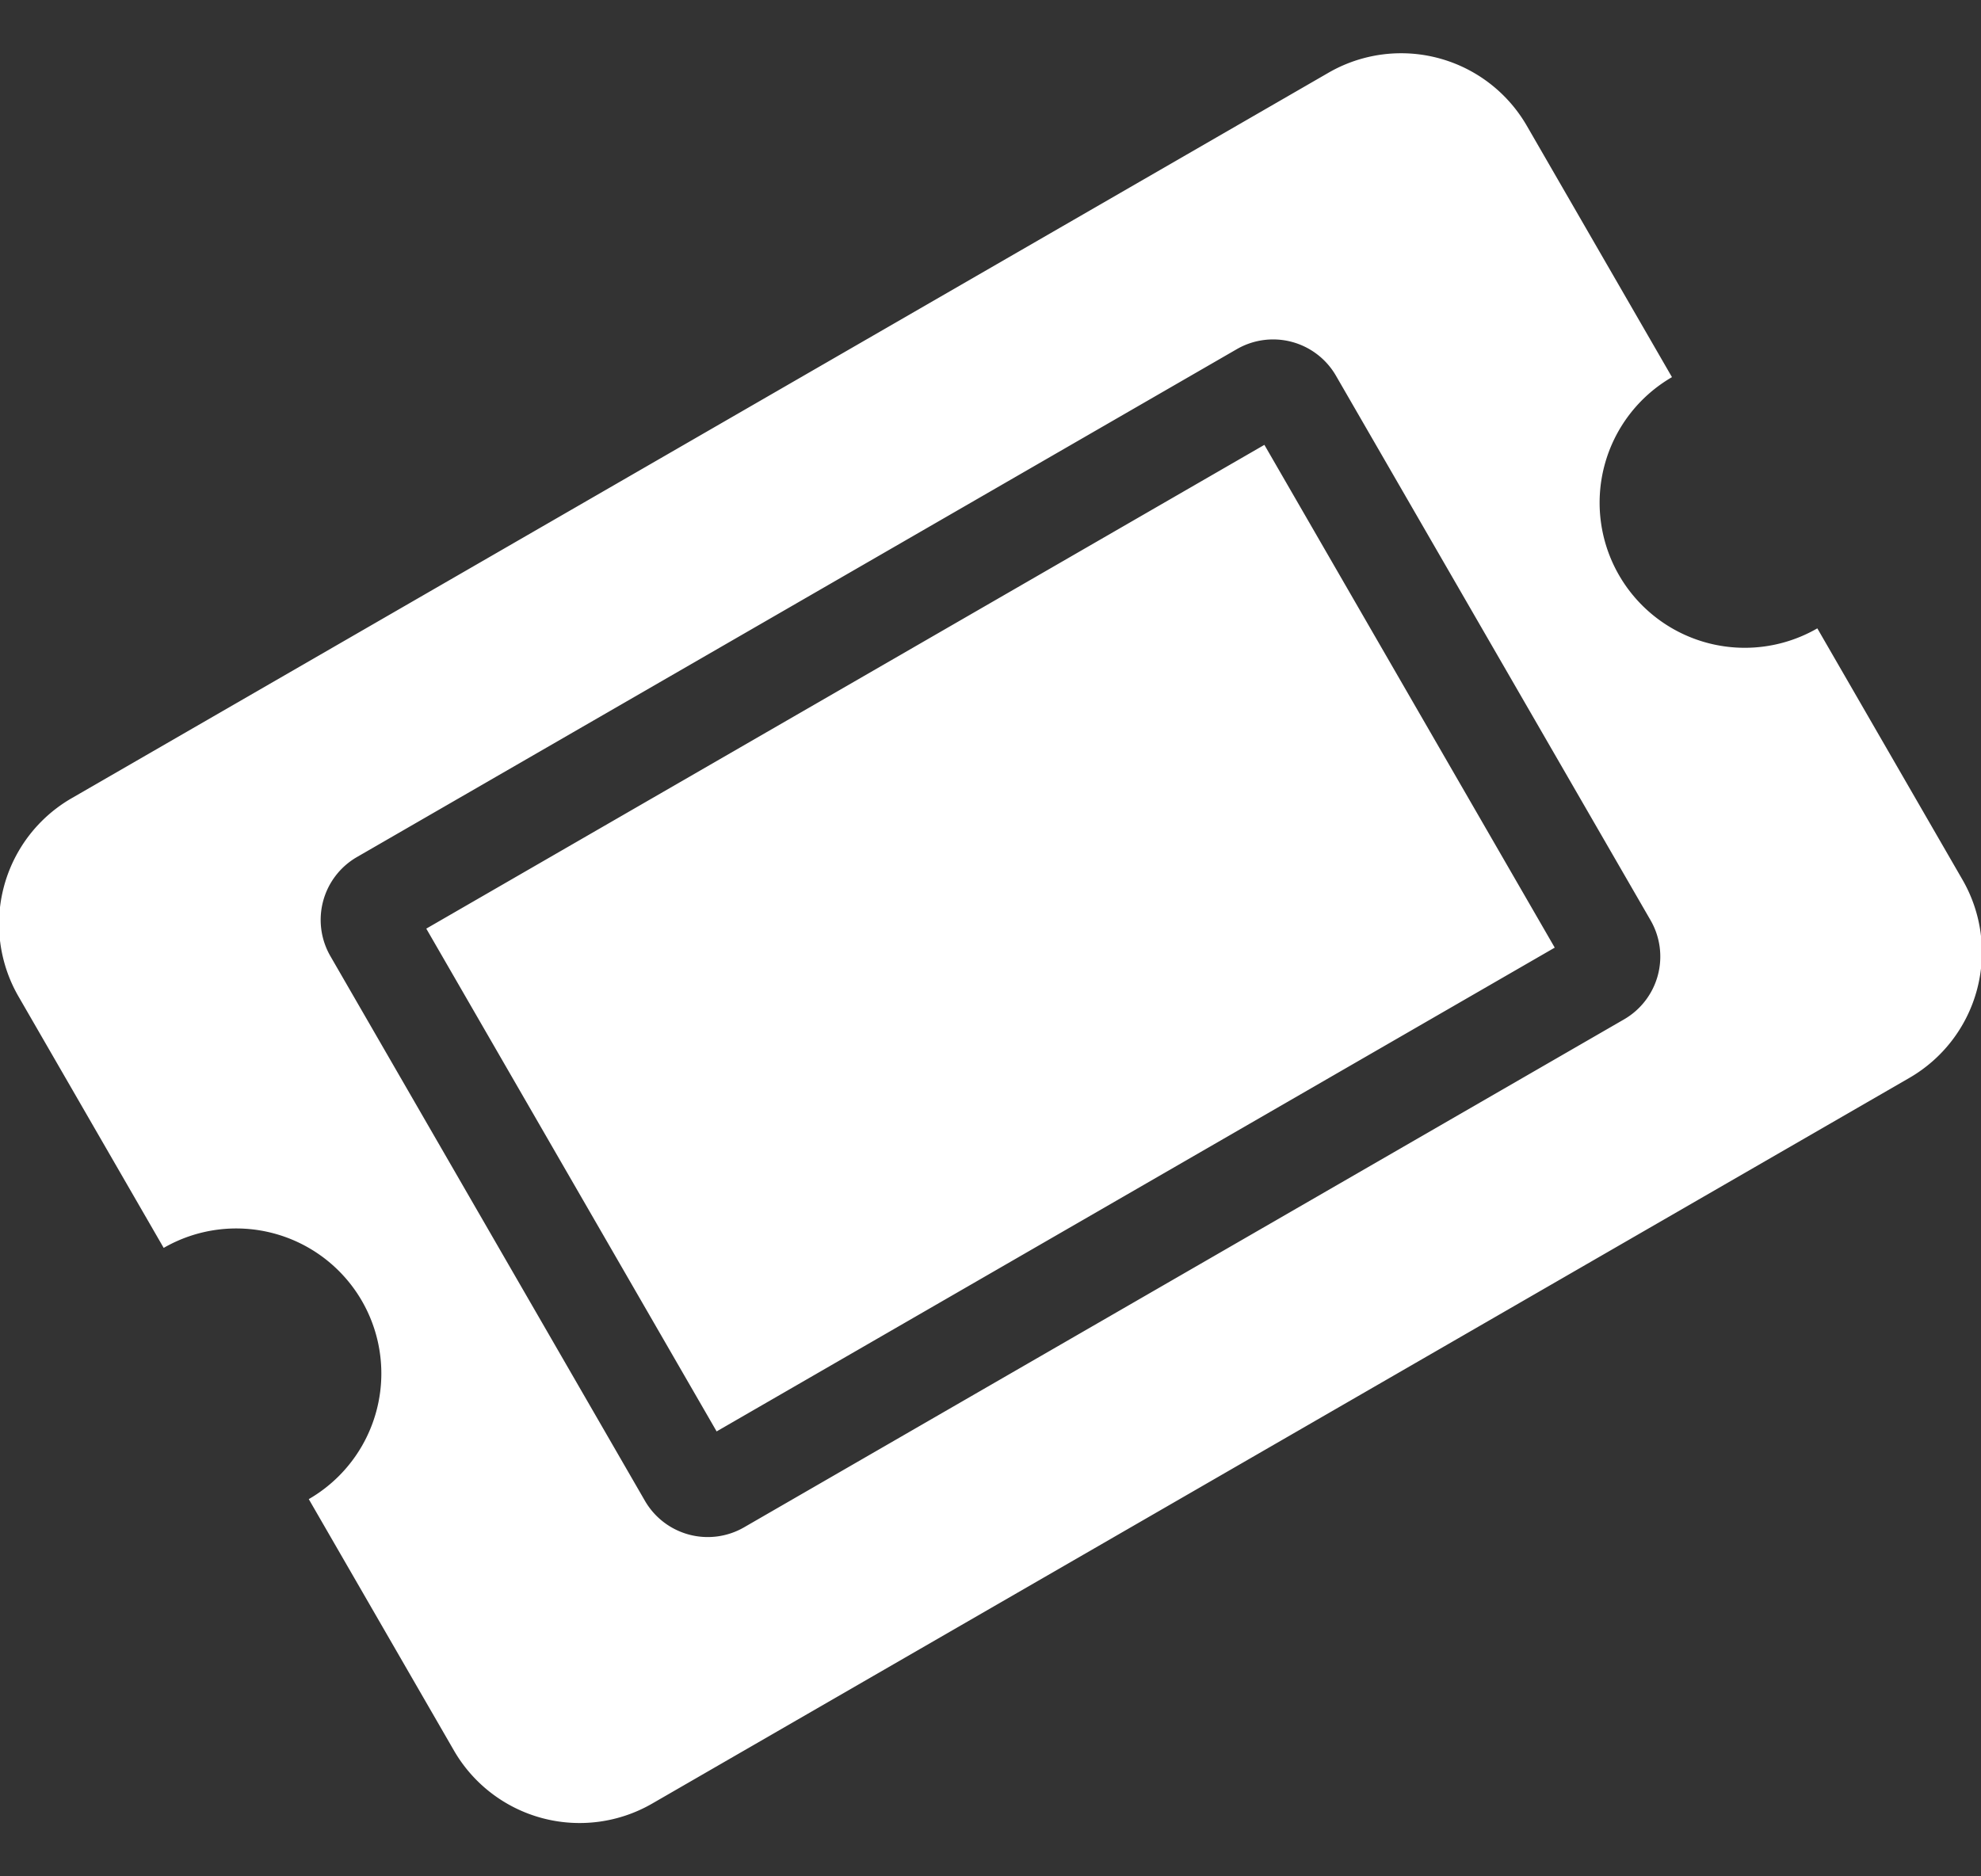 <?xml version="1.0" encoding="UTF-8"?>
<svg preserveAspectRatio="xMidYMid slice" xmlns="http://www.w3.org/2000/svg" width="19px" height="18px" viewBox="0 0 16.985 15.258">
  <rect x="0" y="0" width="16.985" height="15.258" fill="#333333" stroke="none"/>
  <path d="M3.147,6.86h7.868v4.721H3.147Zm9.835,2.36a1.18,1.18,0,0,0,1.18,1.18v2.36a1.18,1.18,0,0,1-1.18,1.18H1.18A1.18,1.18,0,0,1,0,12.761V10.4a1.18,1.18,0,0,0,1.18-1.18A1.18,1.18,0,0,0,0,8.041V5.68A1.18,1.18,0,0,1,1.18,4.5h11.8a1.18,1.18,0,0,1,1.18,1.18v2.36A1.18,1.18,0,0,0,12.982,9.221ZM11.8,6.664a.59.59,0,0,0-.59-.59H2.95a.59.59,0,0,0-.59.59v5.114a.59.59,0,0,0,.59.59h8.261a.59.59,0,0,0,.59-.59Z" transform="translate(-2.25 3.184) rotate(-30)" fill="#fff"></path>
</svg>
